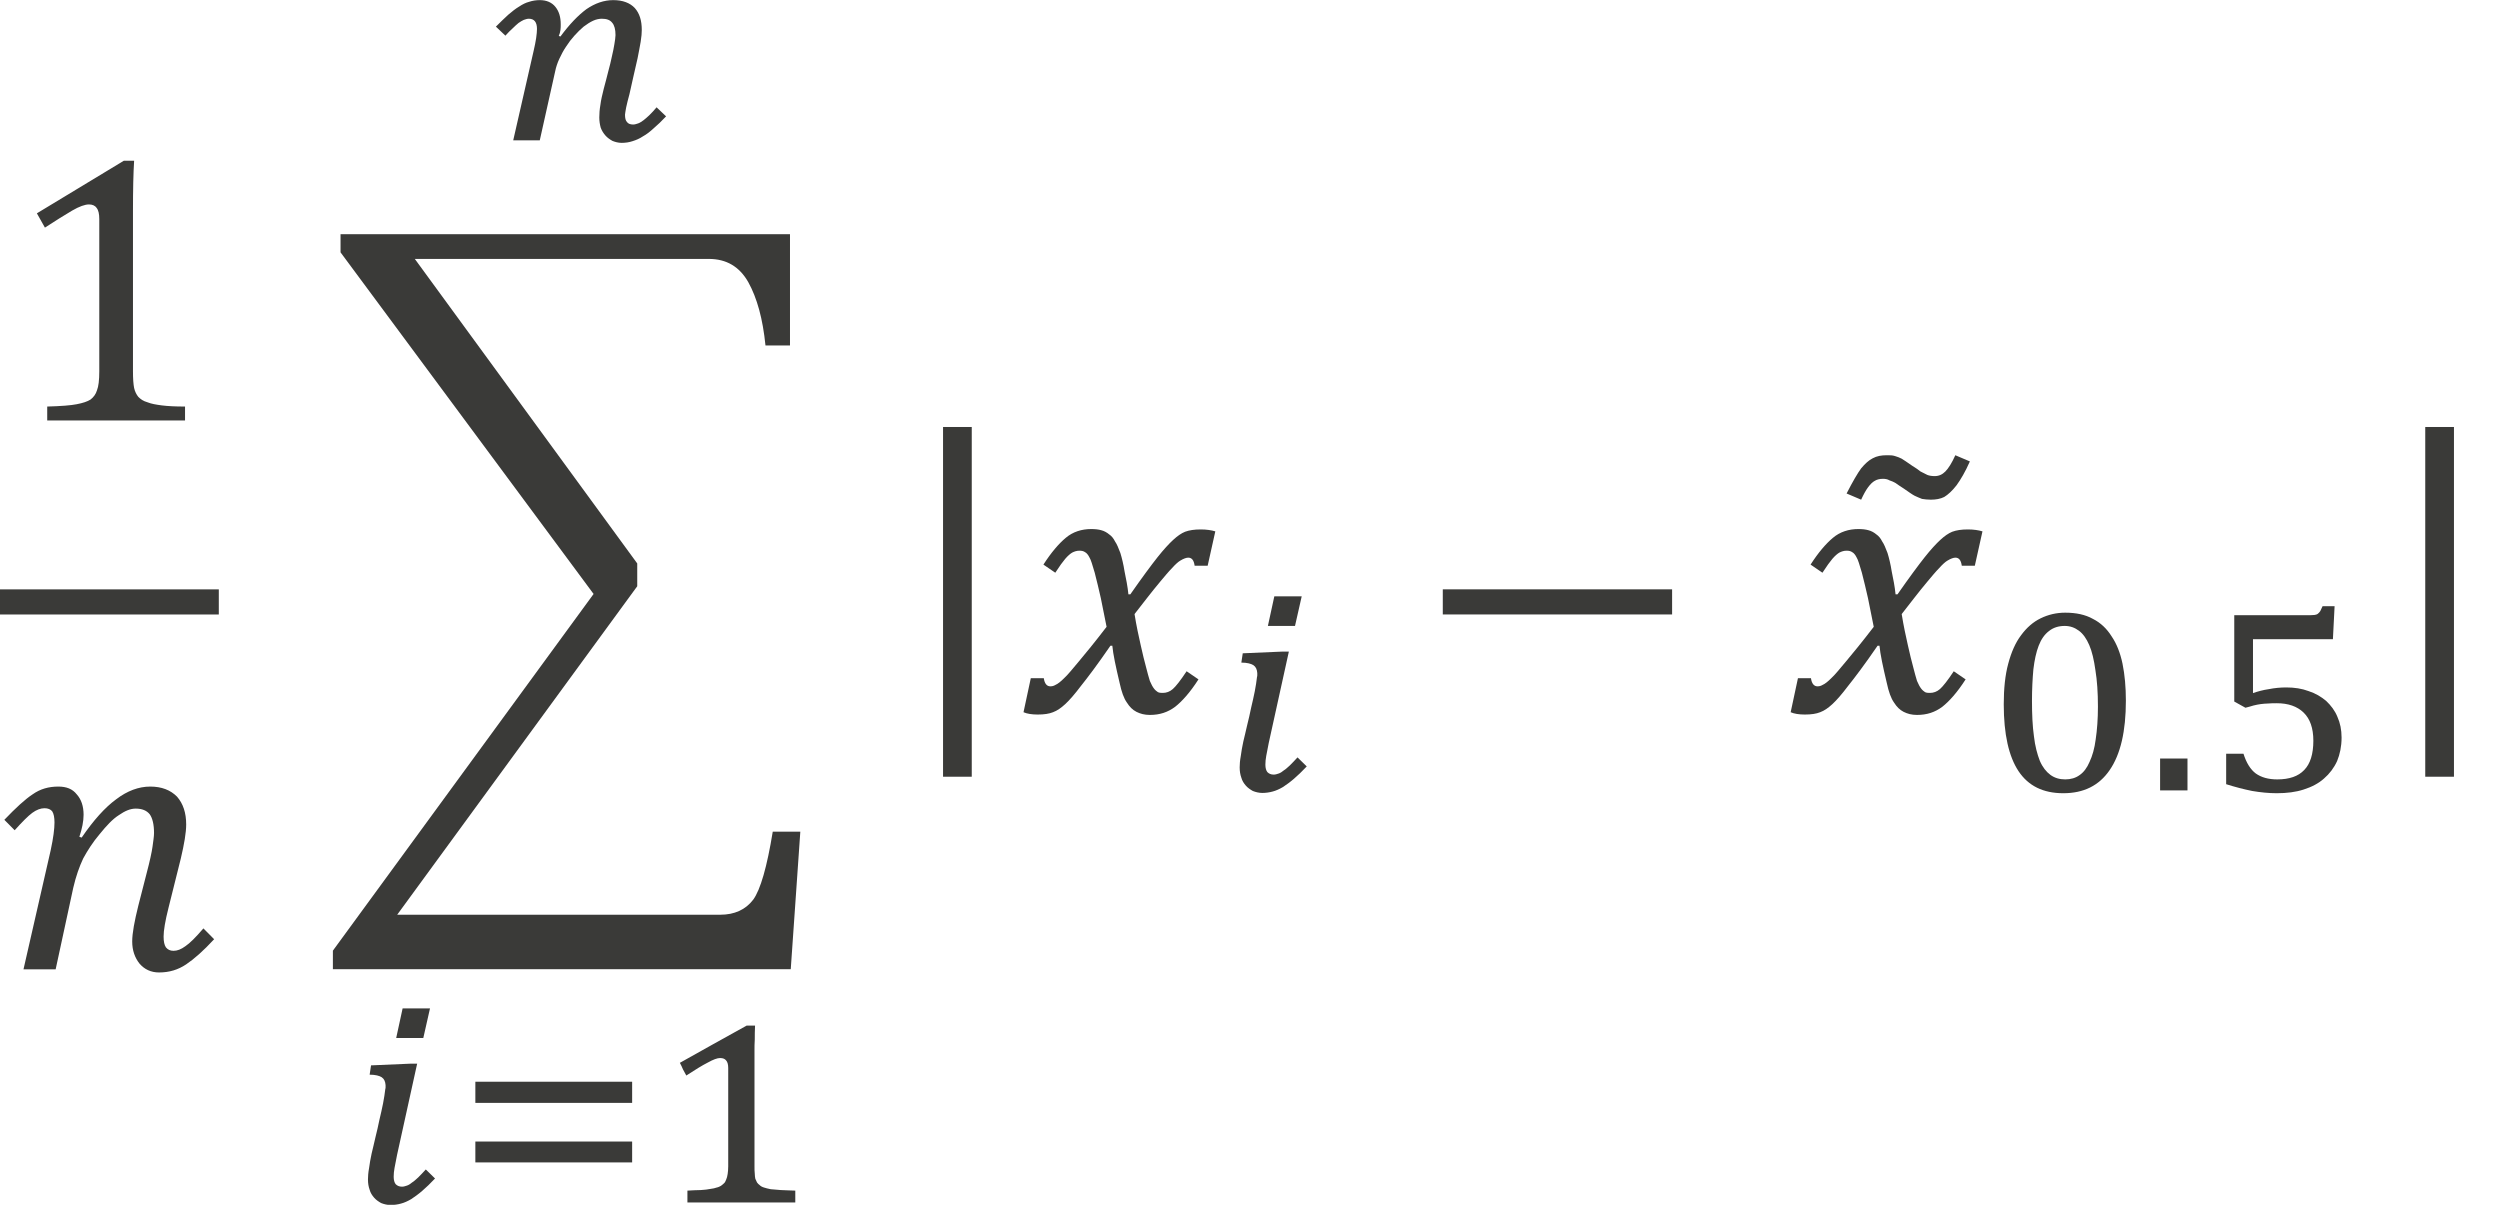 <?xml version="1.0" encoding="UTF-8" standalone="no"?>
<!-- Created with PhotoLine 24.01 (www.pl32.de) -->
<!DOCTYPE svg PUBLIC "-//W3C//DTD SVG 1.1//EN" "http://www.w3.org/Graphics/SVG/1.1/DTD/svg11.dtd">
<svg width="83" height="40" viewBox="0 0 83 40" version="1.1" xmlns="http://www.w3.org/2000/svg" xmlns:xlink="http://www.w3.org/1999/xlink">
  <g id="page1" transform="matrix(1.271 0 0 1.283 85.765 88.123)">
    <g transform="matrix(1 0 0 1 -33.253 2.846)">
      <g transform="matrix(1 0 0 1 -34.132 -60.651)">
        <path id="g0-883" fill="#3a3a38" d="M3.38 -1.27 C3.38 -1.08 3.39 -0.94 3.41 -0.84 C3.43 -0.75 3.47 -0.67 3.52 -0.61 C3.58 -0.55 3.65 -0.5 3.76 -0.47 C3.86 -0.43 3.98 -0.41 4.13 -0.39 C4.29 -0.37 4.49 -0.36 4.74 -0.36 L4.74 0 L1.14 0 L1.14 -0.36 C1.5 -0.37 1.76 -0.39 1.91 -0.42 C2.07 -0.45 2.19 -0.49 2.27 -0.54 C2.35 -0.6 2.41 -0.68 2.44 -0.78 C2.48 -0.88 2.5 -1.04 2.5 -1.27 L2.5 -5.21 C2.5 -5.34 2.48 -5.44 2.43 -5.5 C2.39 -5.56 2.32 -5.59 2.23 -5.59 C2.13 -5.59 1.98 -5.54 1.79 -5.43 C1.6 -5.32 1.36 -5.17 1.08 -4.99 L0.87 -5.36 L3.14 -6.72 L3.41 -6.72 C3.39 -6.41 3.38 -5.98 3.38 -5.42 Z"/>
      </g>
    </g>
    <rect transform="matrix(1 0 0 1 -33.253 2.846)" fill="#3a3a38" x="-34.23" y="-56.28" width="5.72" height="0.65"/>
    <g transform="matrix(1 0 0 1 -33.253 2.846)">
      <g transform="matrix(1 0 0 1 -34.232 -46.447)">
        <path id="g0-1866" fill="#3a3a38" d="M1.33 -3.08 C1.4 -3.4 1.43 -3.64 1.43 -3.8 C1.43 -3.93 1.41 -4.03 1.37 -4.09 C1.33 -4.14 1.26 -4.17 1.17 -4.17 C1.07 -4.17 0.96 -4.13 0.85 -4.05 C0.74 -3.97 0.59 -3.82 0.39 -3.6 L0.12 -3.87 C0.42 -4.18 0.66 -4.4 0.86 -4.53 C1.06 -4.67 1.28 -4.73 1.53 -4.73 C1.74 -4.73 1.9 -4.67 2.01 -4.53 C2.13 -4.4 2.19 -4.22 2.19 -4 C2.19 -3.83 2.15 -3.64 2.08 -3.43 L2.14 -3.41 C2.45 -3.86 2.75 -4.19 3.04 -4.4 C3.33 -4.62 3.63 -4.73 3.93 -4.73 C4.23 -4.73 4.46 -4.64 4.63 -4.47 C4.79 -4.29 4.87 -4.05 4.87 -3.75 C4.87 -3.54 4.82 -3.25 4.73 -2.87 L4.41 -1.6 C4.32 -1.25 4.28 -1 4.28 -0.85 C4.28 -0.72 4.3 -0.63 4.34 -0.57 C4.39 -0.51 4.45 -0.48 4.54 -0.48 C4.64 -0.48 4.74 -0.52 4.85 -0.6 C4.97 -0.68 5.12 -0.83 5.32 -1.06 L5.6 -0.78 C5.32 -0.48 5.08 -0.27 4.87 -0.13 C4.66 0.01 4.43 0.08 4.16 0.08 C3.95 0.08 3.78 0 3.65 -0.15 C3.53 -0.3 3.46 -0.49 3.46 -0.72 C3.46 -0.94 3.52 -1.25 3.62 -1.65 L3.84 -2.5 C3.92 -2.8 3.97 -3.03 3.99 -3.17 C4.01 -3.32 4.03 -3.44 4.03 -3.53 C4.03 -3.75 3.99 -3.91 3.92 -4.01 C3.84 -4.11 3.72 -4.16 3.55 -4.16 C3.41 -4.16 3.27 -4.1 3.11 -3.99 C2.95 -3.89 2.79 -3.72 2.61 -3.5 C2.43 -3.29 2.29 -3.07 2.18 -2.87 C2.08 -2.66 1.99 -2.41 1.92 -2.11 L1.46 0 L0.62 0 Z"/>
      </g>
      <g transform="matrix(1 0 0 1 -21.418 -67.9)">
        <g transform="matrix(0.73 0 0 0.73 0 0)">
          <path id="g0-3041" fill="#3a3a38" d="M2.51 -3.68 C2.83 -4.11 3.14 -4.43 3.44 -4.65 C3.75 -4.86 4.07 -4.97 4.4 -4.97 C4.74 -4.97 5 -4.87 5.17 -4.69 C5.34 -4.5 5.42 -4.25 5.42 -3.91 C5.42 -3.81 5.41 -3.67 5.38 -3.49 C5.35 -3.31 5.31 -3.12 5.27 -2.91 C5.22 -2.7 5.17 -2.48 5.12 -2.26 C5.07 -2.04 5.02 -1.83 4.98 -1.64 C4.93 -1.46 4.89 -1.3 4.86 -1.16 C4.84 -1.03 4.82 -0.95 4.82 -0.91 C4.82 -0.79 4.84 -0.7 4.89 -0.65 C4.93 -0.59 5.01 -0.56 5.11 -0.56 C5.17 -0.56 5.23 -0.58 5.29 -0.6 C5.35 -0.62 5.41 -0.66 5.48 -0.71 C5.54 -0.75 5.61 -0.82 5.69 -0.89 C5.77 -0.97 5.86 -1.06 5.95 -1.17 L6.29 -0.85 C6.13 -0.68 5.98 -0.54 5.85 -0.43 C5.72 -0.31 5.59 -0.21 5.46 -0.14 C5.34 -0.06 5.22 -0.01 5.09 0.03 C4.97 0.07 4.84 0.09 4.7 0.09 C4.58 0.09 4.47 0.06 4.37 0.02 C4.28 -0.03 4.19 -0.09 4.12 -0.17 C4.05 -0.25 3.99 -0.34 3.95 -0.45 C3.92 -0.56 3.9 -0.68 3.9 -0.81 C3.9 -0.94 3.91 -1.09 3.94 -1.26 C3.96 -1.43 4.01 -1.63 4.06 -1.83 C4.12 -2.04 4.17 -2.25 4.22 -2.44 C4.27 -2.63 4.32 -2.81 4.35 -2.97 C4.39 -3.14 4.42 -3.28 4.44 -3.41 C4.46 -3.54 4.48 -3.65 4.48 -3.73 C4.48 -3.93 4.44 -4.08 4.36 -4.17 C4.28 -4.27 4.16 -4.31 3.99 -4.31 C3.9 -4.31 3.79 -4.29 3.68 -4.24 C3.57 -4.19 3.46 -4.12 3.34 -4.03 C3.23 -3.94 3.12 -3.83 3.01 -3.71 C2.9 -3.59 2.8 -3.46 2.71 -3.32 C2.62 -3.19 2.54 -3.04 2.47 -2.89 C2.4 -2.74 2.35 -2.59 2.32 -2.44 L1.77 0 L0.82 0 L1.55 -3.17 C1.59 -3.34 1.62 -3.49 1.64 -3.62 C1.66 -3.76 1.67 -3.87 1.67 -3.95 C1.67 -4.19 1.57 -4.31 1.38 -4.31 C1.32 -4.31 1.26 -4.29 1.2 -4.27 C1.14 -4.24 1.08 -4.21 1.01 -4.16 C0.95 -4.11 0.88 -4.05 0.8 -3.97 C0.72 -3.9 0.63 -3.81 0.54 -3.71 L0.2 -4.03 C0.36 -4.19 0.51 -4.33 0.64 -4.45 C0.78 -4.57 0.91 -4.67 1.03 -4.74 C1.15 -4.82 1.27 -4.88 1.39 -4.91 C1.51 -4.95 1.64 -4.97 1.77 -4.97 C2.01 -4.97 2.2 -4.89 2.33 -4.73 C2.46 -4.57 2.52 -4.37 2.52 -4.11 C2.52 -4.05 2.52 -3.98 2.51 -3.91 C2.5 -3.83 2.48 -3.77 2.45 -3.7 Z"/>
        </g>
      </g>
      <g transform="matrix(1 0 0 1 -25.66 -53.111)">
        <path id="g0-3533" fill="#3a3a38" d="M2.27 -11.72 L8.08 -3.84 L8.08 -3.25 L1.81 5.25 L10.25 5.25 C10.62 5.25 10.91 5.12 11.11 4.86 C11.3 4.6 11.47 4.01 11.62 3.1 L12.34 3.1 L12.09 6.66 L0.13 6.66 L0.13 6.18 L6.94 -3.05 L0.33 -11.89 L0.33 -12.36 L12.07 -12.36 L12.07 -9.48 L11.43 -9.48 C11.36 -10.17 11.21 -10.71 10.98 -11.12 C10.75 -11.52 10.41 -11.72 9.95 -11.72 Z"/>
      </g>
      <g transform="matrix(1 0 0 1 -25.205 -40.415)">
        <g transform="matrix(0.73 0 0 0.73 0 0)">
          <path id="g0-3036" fill="#3a3a38" d="M3.03 -6.88 L2.79 -5.83 L1.82 -5.83 L2.05 -6.88 Z M1.85 -1.68 C1.81 -1.49 1.78 -1.33 1.76 -1.22 C1.74 -1.11 1.73 -1.01 1.73 -0.91 C1.73 -0.79 1.76 -0.7 1.8 -0.65 C1.86 -0.59 1.93 -0.56 2.03 -0.56 C2.09 -0.56 2.15 -0.58 2.21 -0.6 C2.27 -0.62 2.33 -0.66 2.39 -0.71 C2.46 -0.75 2.53 -0.82 2.61 -0.89 C2.69 -0.97 2.78 -1.06 2.88 -1.17 L3.21 -0.85 C3.04 -0.67 2.89 -0.53 2.75 -0.41 C2.61 -0.29 2.48 -0.2 2.36 -0.12 C2.24 -0.05 2.11 0.01 1.99 0.04 C1.88 0.07 1.75 0.09 1.62 0.09 C1.5 0.09 1.38 0.06 1.28 0.02 C1.19 -0.03 1.1 -0.09 1.03 -0.17 C0.96 -0.25 0.9 -0.34 0.87 -0.45 C0.83 -0.56 0.81 -0.68 0.81 -0.82 C0.81 -0.92 0.82 -1.06 0.85 -1.22 C0.87 -1.37 0.9 -1.55 0.94 -1.73 C0.99 -1.92 1.03 -2.12 1.08 -2.32 C1.13 -2.52 1.18 -2.73 1.22 -2.93 C1.27 -3.13 1.31 -3.32 1.35 -3.51 C1.39 -3.7 1.41 -3.87 1.43 -4.02 C1.44 -4.04 1.44 -4.07 1.44 -4.09 C1.44 -4.12 1.44 -4.14 1.44 -4.16 C1.43 -4.29 1.39 -4.38 1.3 -4.44 C1.22 -4.49 1.08 -4.53 0.87 -4.53 L0.92 -4.86 L2.33 -4.92 L2.57 -4.92 Z"/>
        </g>
      </g>
      <g transform="matrix(1 0 0 1 -22.407 -40.415)">
        <g transform="matrix(0.73 0 0 0.73 0 0)">
          <path id="g0-2880" fill="#3a3a38" d="M0.82 -3.53 L0.82 -4.28 L6.43 -4.28 L6.43 -3.53 Z M0.82 -1.42 L0.82 -2.16 L6.43 -2.16 L6.43 -1.42 Z"/>
        </g>
      </g>
      <g transform="matrix(1 0 0 1 -17.116 -40.415)">
        <g transform="matrix(0.73 0 0 0.73 0 0)">
          <path id="g0-2869" fill="#3a3a38" d="M3.56 -1.28 C3.56 -1.18 3.56 -1.1 3.57 -1.02 C3.57 -0.95 3.58 -0.89 3.59 -0.84 C3.61 -0.79 3.63 -0.75 3.65 -0.71 C3.68 -0.67 3.71 -0.64 3.74 -0.62 C3.78 -0.58 3.83 -0.55 3.9 -0.53 C3.96 -0.51 4.04 -0.49 4.14 -0.47 C4.25 -0.46 4.37 -0.45 4.5 -0.44 C4.65 -0.43 4.82 -0.43 5.02 -0.42 L5.02 0 L1.16 0 L1.16 -0.42 C1.35 -0.43 1.51 -0.44 1.64 -0.44 C1.78 -0.45 1.89 -0.46 1.98 -0.48 C2.08 -0.49 2.15 -0.51 2.21 -0.53 C2.27 -0.54 2.32 -0.57 2.36 -0.59 C2.4 -0.62 2.44 -0.65 2.48 -0.69 C2.51 -0.72 2.53 -0.77 2.55 -0.82 C2.57 -0.87 2.59 -0.93 2.6 -1.01 C2.61 -1.08 2.62 -1.17 2.62 -1.28 L2.62 -4.77 C2.62 -4.9 2.59 -4.99 2.54 -5.04 C2.5 -5.09 2.43 -5.12 2.33 -5.12 C2.23 -5.12 2.09 -5.07 1.89 -4.96 C1.69 -4.86 1.43 -4.7 1.12 -4.5 C1.08 -4.57 1.04 -4.65 1 -4.72 C0.97 -4.8 0.93 -4.87 0.89 -4.95 C1.29 -5.17 1.69 -5.39 2.08 -5.61 C2.48 -5.83 2.88 -6.05 3.28 -6.27 L3.58 -6.27 C3.57 -6.09 3.57 -5.93 3.57 -5.78 C3.56 -5.64 3.56 -5.51 3.56 -5.38 C3.56 -5.24 3.56 -5.11 3.56 -4.98 Z"/>
        </g>
      </g>
      <g transform="matrix(1 0 0 1 -10.792 -53.522)">
        <rect id="g0-513" fill="#3a3a38" x="1.2" y="-6.96" width="0.75" height="9.05"/>
      </g>
      <g transform="matrix(1 0 0 1 -7.64 -53.111)">
        <path id="g0-1876" fill="#3a3a38" d="M2.32 -2.2 C2.27 -2.45 2.22 -2.7 2.17 -2.94 C2.12 -3.17 2.06 -3.4 2.01 -3.6 C1.95 -3.8 1.91 -3.94 1.87 -4 C1.84 -4.06 1.8 -4.11 1.76 -4.13 C1.72 -4.16 1.67 -4.17 1.61 -4.17 C1.54 -4.17 1.48 -4.15 1.42 -4.12 C1.37 -4.09 1.31 -4.04 1.24 -3.96 C1.18 -3.89 1.09 -3.77 0.98 -3.6 L0.67 -3.81 C0.87 -4.12 1.07 -4.35 1.25 -4.5 C1.44 -4.66 1.67 -4.73 1.92 -4.73 C2.02 -4.73 2.11 -4.72 2.18 -4.7 C2.26 -4.68 2.33 -4.64 2.39 -4.59 C2.45 -4.55 2.5 -4.49 2.54 -4.41 C2.59 -4.34 2.63 -4.24 2.68 -4.11 C2.72 -3.98 2.76 -3.82 2.79 -3.63 C2.83 -3.44 2.87 -3.24 2.89 -3.04 L2.94 -3.04 C3.25 -3.48 3.49 -3.8 3.65 -4 C3.81 -4.2 3.95 -4.35 4.06 -4.45 C4.17 -4.55 4.27 -4.62 4.37 -4.66 C4.48 -4.7 4.61 -4.72 4.78 -4.72 C4.93 -4.72 5.06 -4.7 5.16 -4.67 L4.96 -3.78 L4.62 -3.78 C4.6 -3.92 4.55 -3.99 4.45 -3.99 C4.42 -3.99 4.39 -3.98 4.36 -3.97 C4.33 -3.96 4.29 -3.94 4.24 -3.91 C4.19 -3.88 4.12 -3.82 4.03 -3.72 C3.94 -3.63 3.84 -3.51 3.73 -3.38 C3.61 -3.24 3.5 -3.1 3.38 -2.95 L3.05 -2.53 C3.1 -2.22 3.16 -1.95 3.21 -1.73 C3.26 -1.5 3.31 -1.31 3.35 -1.16 C3.39 -1.01 3.42 -0.89 3.45 -0.8 C3.49 -0.71 3.52 -0.65 3.56 -0.6 C3.59 -0.56 3.63 -0.53 3.66 -0.51 C3.7 -0.49 3.75 -0.49 3.79 -0.49 C3.88 -0.49 3.97 -0.52 4.05 -0.59 C4.13 -0.66 4.25 -0.81 4.41 -1.05 L4.72 -0.84 C4.5 -0.5 4.29 -0.27 4.11 -0.13 C3.92 0.01 3.71 0.08 3.45 0.08 C3.31 0.08 3.2 0.05 3.1 0 C3 -0.05 2.92 -0.13 2.85 -0.24 C2.77 -0.35 2.71 -0.52 2.66 -0.75 C2.56 -1.17 2.49 -1.49 2.47 -1.71 L2.42 -1.71 C2.08 -1.22 1.82 -0.88 1.65 -0.67 C1.49 -0.46 1.35 -0.3 1.24 -0.2 C1.13 -0.1 1.03 -0.03 0.92 0.01 C0.82 0.05 0.69 0.07 0.52 0.07 C0.37 0.07 0.24 0.05 0.15 0.01 L0.34 -0.87 L0.68 -0.87 C0.7 -0.73 0.76 -0.66 0.85 -0.66 C0.9 -0.66 0.94 -0.67 0.99 -0.7 C1.04 -0.72 1.12 -0.78 1.21 -0.87 C1.31 -0.96 1.43 -1.11 1.6 -1.31 C1.77 -1.51 2.01 -1.8 2.32 -2.2 Z"/>
      </g>
      <g transform="matrix(1 0 0 1 -2.435 -51.078)">
        <g transform="matrix(0.73 0 0 0.73 0 0)">
          <path id="g0-3036" fill="#3a3a38" d="M3.03 -6.88 L2.79 -5.83 L1.82 -5.83 L2.05 -6.88 Z M1.85 -1.68 C1.81 -1.49 1.78 -1.33 1.76 -1.22 C1.74 -1.11 1.73 -1.01 1.73 -0.91 C1.73 -0.79 1.76 -0.7 1.8 -0.65 C1.86 -0.59 1.93 -0.56 2.03 -0.56 C2.09 -0.56 2.15 -0.58 2.21 -0.6 C2.27 -0.62 2.33 -0.66 2.39 -0.71 C2.46 -0.75 2.53 -0.82 2.61 -0.89 C2.69 -0.97 2.78 -1.06 2.88 -1.17 L3.21 -0.85 C3.04 -0.67 2.89 -0.53 2.75 -0.41 C2.61 -0.29 2.48 -0.2 2.36 -0.12 C2.24 -0.05 2.11 0.01 1.99 0.04 C1.88 0.07 1.75 0.09 1.62 0.09 C1.5 0.09 1.38 0.06 1.28 0.02 C1.19 -0.03 1.1 -0.09 1.03 -0.17 C0.96 -0.25 0.9 -0.34 0.87 -0.45 C0.83 -0.56 0.81 -0.68 0.81 -0.82 C0.81 -0.92 0.82 -1.06 0.85 -1.22 C0.87 -1.37 0.9 -1.55 0.94 -1.73 C0.99 -1.92 1.03 -2.12 1.08 -2.32 C1.13 -2.52 1.18 -2.73 1.22 -2.93 C1.27 -3.13 1.31 -3.32 1.35 -3.51 C1.39 -3.7 1.41 -3.87 1.43 -4.02 C1.44 -4.04 1.44 -4.07 1.44 -4.09 C1.44 -4.12 1.44 -4.14 1.44 -4.16 C1.43 -4.29 1.39 -4.38 1.3 -4.44 C1.22 -4.49 1.08 -4.53 0.87 -4.53 L0.92 -4.86 L2.33 -4.92 L2.57 -4.92 Z"/>
        </g>
      </g>
      <g transform="matrix(1 0 0 1 2.742 -53.111)">
        <rect id="g0-3398" fill="#3a3a38" x="0.72" y="-3.17" width="5.99" height="0.65"/>
      </g>
      <g transform="matrix(1 0 0 1 17.01 -53.111)">
        <path id="g0-449" fill="#3a3a38" d="M-0.16 -6.64 L0.22 -6.48 C0.1 -6.21 -0.02 -6.01 -0.13 -5.86 C-0.24 -5.72 -0.35 -5.62 -0.45 -5.56 C-0.55 -5.51 -0.67 -5.49 -0.8 -5.49 C-0.89 -5.49 -0.96 -5.5 -1.03 -5.51 C-1.09 -5.53 -1.15 -5.56 -1.22 -5.59 C-1.28 -5.62 -1.38 -5.69 -1.51 -5.78 C-1.6 -5.84 -1.67 -5.88 -1.72 -5.92 C-1.77 -5.95 -1.82 -5.97 -1.88 -5.99 C-1.93 -6.02 -1.99 -6.03 -2.05 -6.03 C-2.14 -6.03 -2.21 -6.01 -2.26 -5.98 C-2.32 -5.95 -2.38 -5.89 -2.44 -5.81 C-2.5 -5.73 -2.56 -5.62 -2.62 -5.49 L-3 -5.65 C-2.84 -5.96 -2.71 -6.18 -2.62 -6.3 C-2.52 -6.42 -2.42 -6.51 -2.32 -6.56 C-2.21 -6.62 -2.09 -6.64 -1.95 -6.64 C-1.87 -6.64 -1.8 -6.64 -1.74 -6.62 C-1.67 -6.6 -1.62 -6.58 -1.56 -6.55 C-1.51 -6.52 -1.42 -6.46 -1.29 -6.37 C-1.19 -6.31 -1.12 -6.26 -1.07 -6.22 C-1.01 -6.19 -0.95 -6.16 -0.89 -6.13 C-0.84 -6.11 -0.77 -6.1 -0.7 -6.1 C-0.59 -6.1 -0.5 -6.14 -0.42 -6.22 C-0.34 -6.3 -0.25 -6.44 -0.16 -6.64 Z"/>
      </g>
      <g transform="matrix(1 0 0 1 12.399 -53.111)">
        <path id="g0-1876" fill="#3a3a38" d="M2.32 -2.2 C2.27 -2.45 2.22 -2.7 2.17 -2.94 C2.12 -3.17 2.06 -3.4 2.01 -3.6 C1.95 -3.8 1.91 -3.94 1.87 -4 C1.84 -4.06 1.8 -4.11 1.76 -4.13 C1.72 -4.16 1.67 -4.17 1.61 -4.17 C1.54 -4.17 1.48 -4.15 1.42 -4.12 C1.37 -4.09 1.31 -4.04 1.24 -3.96 C1.18 -3.89 1.09 -3.77 0.98 -3.6 L0.67 -3.81 C0.87 -4.12 1.07 -4.35 1.25 -4.5 C1.44 -4.66 1.67 -4.73 1.92 -4.73 C2.02 -4.73 2.11 -4.72 2.18 -4.7 C2.26 -4.68 2.33 -4.64 2.39 -4.59 C2.45 -4.55 2.5 -4.49 2.54 -4.41 C2.59 -4.34 2.63 -4.24 2.68 -4.11 C2.72 -3.98 2.76 -3.82 2.79 -3.63 C2.83 -3.44 2.87 -3.24 2.89 -3.04 L2.94 -3.04 C3.25 -3.48 3.49 -3.8 3.65 -4 C3.81 -4.2 3.95 -4.35 4.06 -4.45 C4.17 -4.55 4.27 -4.62 4.37 -4.66 C4.48 -4.7 4.61 -4.72 4.78 -4.72 C4.93 -4.72 5.06 -4.7 5.16 -4.67 L4.96 -3.78 L4.62 -3.78 C4.6 -3.92 4.55 -3.99 4.45 -3.99 C4.42 -3.99 4.39 -3.98 4.36 -3.97 C4.33 -3.96 4.29 -3.94 4.24 -3.91 C4.19 -3.88 4.12 -3.82 4.03 -3.72 C3.94 -3.63 3.84 -3.51 3.73 -3.38 C3.61 -3.24 3.5 -3.1 3.38 -2.95 L3.05 -2.53 C3.1 -2.22 3.16 -1.95 3.21 -1.73 C3.26 -1.5 3.31 -1.31 3.35 -1.16 C3.39 -1.01 3.42 -0.89 3.45 -0.8 C3.49 -0.71 3.52 -0.65 3.56 -0.6 C3.59 -0.56 3.63 -0.53 3.66 -0.51 C3.7 -0.49 3.75 -0.49 3.79 -0.49 C3.88 -0.49 3.97 -0.52 4.05 -0.59 C4.13 -0.66 4.25 -0.81 4.41 -1.05 L4.72 -0.84 C4.5 -0.5 4.29 -0.27 4.11 -0.13 C3.92 0.01 3.71 0.08 3.45 0.08 C3.31 0.08 3.2 0.05 3.1 0 C3 -0.05 2.92 -0.13 2.85 -0.24 C2.77 -0.35 2.71 -0.52 2.66 -0.75 C2.56 -1.17 2.49 -1.49 2.47 -1.71 L2.42 -1.71 C2.08 -1.22 1.82 -0.88 1.65 -0.67 C1.49 -0.46 1.35 -0.3 1.24 -0.2 C1.13 -0.1 1.03 -0.03 0.92 0.01 C0.82 0.05 0.69 0.07 0.52 0.07 C0.37 0.07 0.24 0.05 0.15 0.01 L0.34 -0.87 L0.68 -0.87 C0.7 -0.73 0.76 -0.66 0.85 -0.66 C0.9 -0.66 0.94 -0.67 0.99 -0.7 C1.04 -0.72 1.12 -0.78 1.21 -0.87 C1.31 -0.96 1.43 -1.11 1.6 -1.31 C1.77 -1.51 2.01 -1.8 2.32 -2.2 Z"/>
      </g>
      <g transform="matrix(1 0 0 1 17.604 -51.078)">
        <g transform="matrix(0.73 0 0 0.73 0 0)">
          <path id="g0-2868" fill="#3a3a38" d="M2.83 0.1 C2.11 0.1 1.58 -0.16 1.23 -0.68 C0.88 -1.2 0.7 -1.99 0.7 -3.05 C0.7 -3.61 0.75 -4.09 0.86 -4.49 C0.97 -4.9 1.12 -5.24 1.32 -5.5 C1.52 -5.77 1.75 -5.97 2.02 -6.1 C2.29 -6.23 2.58 -6.3 2.9 -6.3 C3.29 -6.3 3.62 -6.23 3.89 -6.08 C4.17 -5.94 4.39 -5.73 4.56 -5.46 C4.74 -5.2 4.87 -4.87 4.95 -4.49 C5.03 -4.1 5.07 -3.66 5.07 -3.18 C5.07 -2.1 4.88 -1.28 4.49 -0.72 C4.11 -0.17 3.56 0.1 2.83 0.1 Z M1.71 -3.17 C1.71 -2.69 1.73 -2.27 1.78 -1.92 C1.82 -1.57 1.9 -1.28 1.99 -1.05 C2.09 -0.82 2.22 -0.66 2.37 -0.55 C2.52 -0.44 2.7 -0.39 2.9 -0.39 C3.1 -0.39 3.27 -0.44 3.41 -0.54 C3.56 -0.64 3.68 -0.8 3.77 -1.01 C3.87 -1.22 3.95 -1.49 3.99 -1.81 C4.04 -2.14 4.07 -2.53 4.07 -2.97 C4.07 -3.47 4.04 -3.9 3.98 -4.26 C3.93 -4.62 3.86 -4.92 3.76 -5.15 C3.66 -5.38 3.54 -5.55 3.39 -5.66 C3.24 -5.77 3.08 -5.83 2.88 -5.83 C2.66 -5.83 2.47 -5.77 2.32 -5.65 C2.16 -5.53 2.04 -5.36 1.95 -5.13 C1.86 -4.9 1.8 -4.62 1.76 -4.29 C1.73 -3.96 1.71 -3.59 1.71 -3.17 Z"/>
        </g>
      </g>
      <g transform="matrix(1 0 0 1 21.812 -51.078)">
        <g transform="matrix(0.73 0 0 0.73 0 0)">
          <rect id="g0-484" fill="#3a3a38" x="0.53" y="-1.13" width="0.98" height="1.13"/>
        </g>
      </g>
      <g transform="matrix(1 0 0 1 23.304 -51.078)">
        <g transform="matrix(0.73 0 0 0.73 0 0)">
          <path id="g0-2873" fill="#3a3a38" d="M0.85 -1.3 L1.47 -1.3 C1.57 -0.98 1.72 -0.74 1.91 -0.6 C2.11 -0.46 2.36 -0.39 2.68 -0.39 C3.11 -0.39 3.43 -0.5 3.64 -0.72 C3.86 -0.94 3.97 -1.29 3.97 -1.76 C3.97 -2.21 3.85 -2.54 3.62 -2.76 C3.39 -2.98 3.07 -3.09 2.66 -3.09 C2.55 -3.09 2.45 -3.09 2.35 -3.08 C2.27 -3.08 2.18 -3.07 2.09 -3.06 C2 -3.05 1.92 -3.03 1.83 -3.01 C1.74 -2.98 1.65 -2.96 1.54 -2.93 L1.14 -3.15 L1.14 -6.21 L3.84 -6.21 C3.92 -6.21 3.98 -6.22 4.02 -6.22 C4.07 -6.23 4.11 -6.24 4.14 -6.27 C4.17 -6.29 4.19 -6.32 4.22 -6.36 C4.24 -6.4 4.27 -6.46 4.3 -6.53 L4.73 -6.53 L4.67 -5.36 L1.81 -5.36 L1.81 -3.45 C1.99 -3.51 2.17 -3.56 2.38 -3.59 C2.58 -3.63 2.79 -3.65 3 -3.65 C3.29 -3.65 3.56 -3.61 3.8 -3.52 C4.05 -3.44 4.25 -3.32 4.43 -3.17 C4.6 -3.01 4.74 -2.83 4.83 -2.61 C4.93 -2.39 4.98 -2.15 4.98 -1.87 C4.98 -1.56 4.92 -1.28 4.82 -1.04 C4.71 -0.8 4.55 -0.59 4.35 -0.42 C4.16 -0.25 3.91 -0.12 3.62 -0.03 C3.34 0.06 3.02 0.1 2.66 0.1 C2.37 0.1 2.08 0.07 1.78 0.02 C1.48 -0.04 1.17 -0.12 0.85 -0.22 Z"/>
        </g>
      </g>
      <g transform="matrix(1 0 0 1 27.925 -53.522)">
        <rect id="g0-513" fill="#3a3a38" x="1.2" y="-6.96" width="0.75" height="9.05"/>
      </g>
    </g>
  </g>
</svg>
